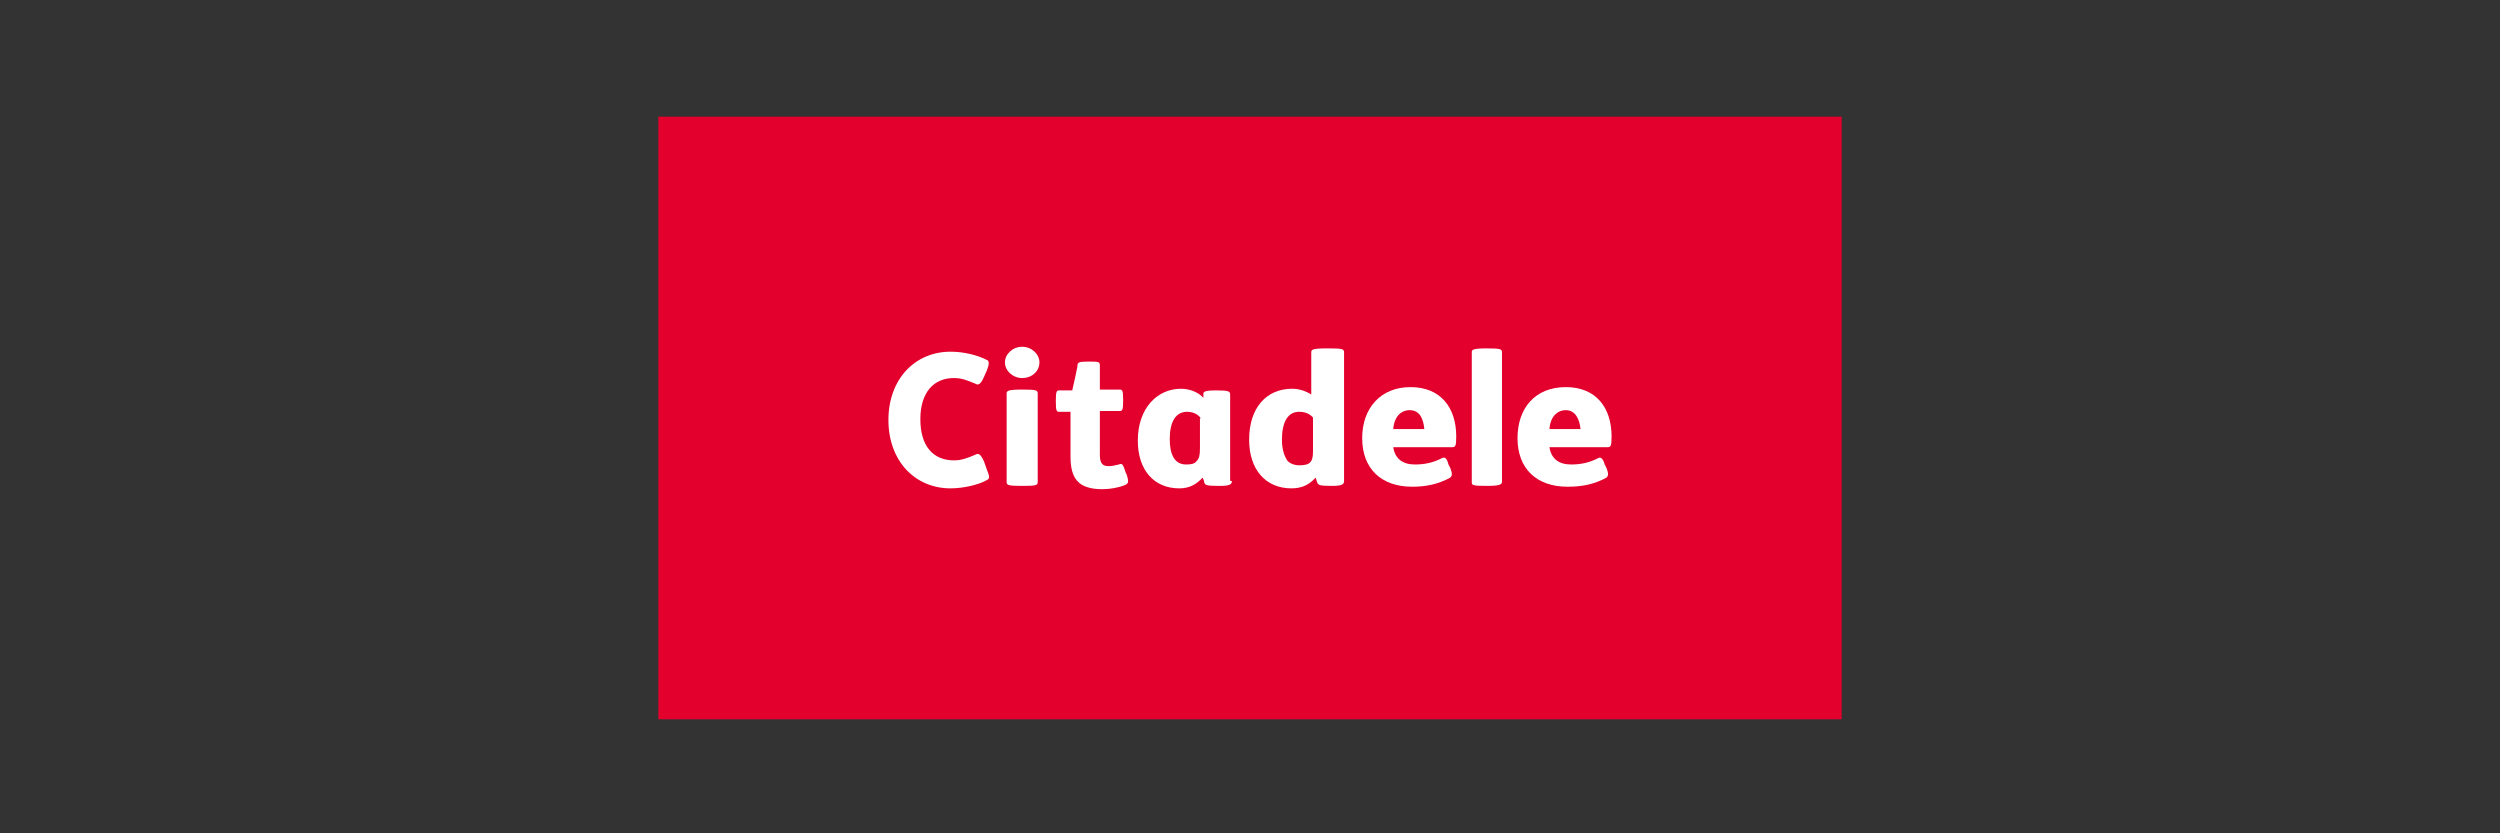 <?xml version="1.0"?>
<svg xmlns="http://www.w3.org/2000/svg" width="300" height="100" viewBox="0 0 300 100">
<rect x="0" y="0" width="300" height="100" fill="#333333" stroke="none"/>
<rect x="79" y="14" width="142" height="72.315" fill="#E3002C"/>
<path d="M110.443 50.304C110.443 47.142 111.996 45.364 114.481 45.364C115.413 45.364 116.138 45.661 117.07 46.056C117.381 46.253 117.691 46.155 118.105 45.167L118.416 44.475C118.727 43.685 118.727 43.289 118.416 43.191C117.277 42.598 115.62 42.203 114.067 42.203C109.821 42.203 106.611 45.463 106.611 50.403C106.611 55.343 109.821 58.603 114.067 58.603C115.517 58.603 117.381 58.208 118.416 57.615C118.83 57.417 118.727 57.121 118.416 56.331L118.105 55.441C117.691 54.453 117.381 54.355 117.07 54.552C116.138 54.947 115.413 55.244 114.481 55.244C111.996 55.244 110.443 53.564 110.443 50.304Z" fill="white"/>
<path d="M157.56 50.107C157.145 49.613 156.524 49.415 155.903 49.415C154.556 49.415 153.832 50.601 153.832 52.774C153.832 53.96 154.142 54.75 154.453 55.244C154.764 55.639 155.385 55.837 155.903 55.837C156.524 55.837 157.042 55.738 157.249 55.442C157.456 55.244 157.56 54.849 157.56 54.157V50.107ZM161.287 57.714C161.287 58.109 161.08 58.307 159.838 58.307H159.734C158.388 58.307 158.181 58.208 158.077 57.912C157.974 57.714 157.974 57.516 157.87 57.319C157.145 58.109 156.317 58.603 154.971 58.603C151.864 58.603 149.897 56.331 149.897 52.774C149.897 48.921 151.968 46.649 155.074 46.649C155.903 46.649 156.731 46.945 157.352 47.34V42.302C157.352 42.005 157.352 41.808 159.113 41.808H159.527C161.184 41.808 161.287 41.907 161.287 42.302V57.714Z" fill="white"/>
<path d="M180.238 57.813C180.238 58.109 180.03 58.307 178.477 58.307H178.374C176.613 58.307 176.613 58.208 176.613 57.813V42.302C176.613 42.005 176.613 41.808 178.374 41.808H178.477C180.134 41.808 180.238 41.907 180.238 42.302V57.813Z" fill="white"/>
<path d="M170.917 51.491C170.814 50.306 170.4 49.219 169.157 49.219C168.122 49.219 167.293 50.009 167.19 51.491H170.917ZM167.19 53.665C167.397 55.048 168.329 55.739 169.778 55.739C170.917 55.739 171.953 55.542 173.092 54.949C173.403 54.85 173.61 54.949 173.817 55.739L174.024 56.135C174.335 56.925 174.231 57.123 174.024 57.32C172.574 58.111 171.125 58.407 169.468 58.407C165.74 58.407 163.462 56.233 163.462 52.578C163.462 49.021 165.636 46.453 169.261 46.453C172.885 46.453 174.749 48.922 174.749 52.38C174.749 53.566 174.645 53.665 174.231 53.665H167.19Z" fill="white"/>
<path d="M189.661 51.491C189.557 50.306 189.04 49.219 187.901 49.219C186.865 49.219 186.037 50.009 185.933 51.491H189.661ZM185.933 53.665C186.14 55.048 187.072 55.739 188.522 55.739C189.661 55.739 190.696 55.542 191.836 54.949C192.043 54.85 192.353 54.949 192.56 55.739L192.768 56.135C193.078 56.925 192.975 57.123 192.768 57.32C191.318 58.111 189.868 58.407 188.108 58.407C184.38 58.407 182.102 56.233 182.102 52.578C182.102 49.021 184.173 46.453 187.901 46.453C191.525 46.453 193.389 48.922 193.389 52.38C193.389 53.566 193.285 53.665 192.871 53.665H185.933Z" fill="white"/>
<path d="M147.825 57.715C147.825 58.11 147.618 58.308 146.376 58.308H146.169C144.822 58.308 144.615 58.209 144.512 57.913C144.512 57.715 144.408 57.518 144.305 57.32C143.58 58.11 142.751 58.604 141.509 58.604C138.506 58.604 136.538 56.431 136.538 52.874C136.538 48.922 138.92 46.65 141.716 46.65C142.855 46.65 143.89 47.144 144.408 47.737V47.243C144.408 47.045 144.512 46.848 145.858 46.848H145.962C147.411 46.848 147.618 46.947 147.618 47.342V57.715H147.825ZM144.098 50.207C143.787 49.713 143.166 49.416 142.441 49.416C141.095 49.416 140.37 50.602 140.37 52.677C140.37 54.455 140.887 55.739 142.337 55.739C142.958 55.739 143.373 55.641 143.58 55.344C143.89 55.048 143.994 54.653 143.994 53.862V50.207H144.098Z" fill="white"/>
<path d="M130.532 43.391C131.878 43.391 131.982 43.391 131.982 43.885V46.75H134.363C134.674 46.75 134.778 46.848 134.778 47.935V48.133C134.778 49.219 134.674 49.318 134.363 49.318H131.982V54.554C131.982 55.444 132.189 55.938 133.017 55.938C133.431 55.938 133.846 55.839 134.26 55.74C134.674 55.542 134.778 55.74 135.088 56.728L135.192 56.926C135.502 57.913 135.399 58.012 134.985 58.21C134.26 58.506 133.224 58.704 132.292 58.704C129.289 58.704 128.461 57.321 128.461 54.752V49.417H127.115C126.804 49.417 126.7 49.318 126.7 48.232V48.034C126.7 46.947 126.804 46.848 127.115 46.848H128.668C128.875 45.959 129.186 44.576 129.289 43.983C129.289 43.489 129.393 43.391 130.532 43.391Z" fill="white"/>
<path d="M122.662 41.611C123.801 41.611 124.733 42.501 124.733 43.489C124.733 44.476 123.905 45.366 122.662 45.366C121.523 45.366 120.591 44.476 120.591 43.489C120.591 42.501 121.523 41.611 122.662 41.611ZM122.765 46.749C124.422 46.749 124.526 46.847 124.526 47.243V57.814C124.526 58.209 124.422 58.308 122.765 58.308H122.662C120.902 58.308 120.798 58.209 120.798 57.814V47.243C120.798 46.946 120.798 46.749 122.662 46.749H122.765Z" fill="white"/>
</svg>
